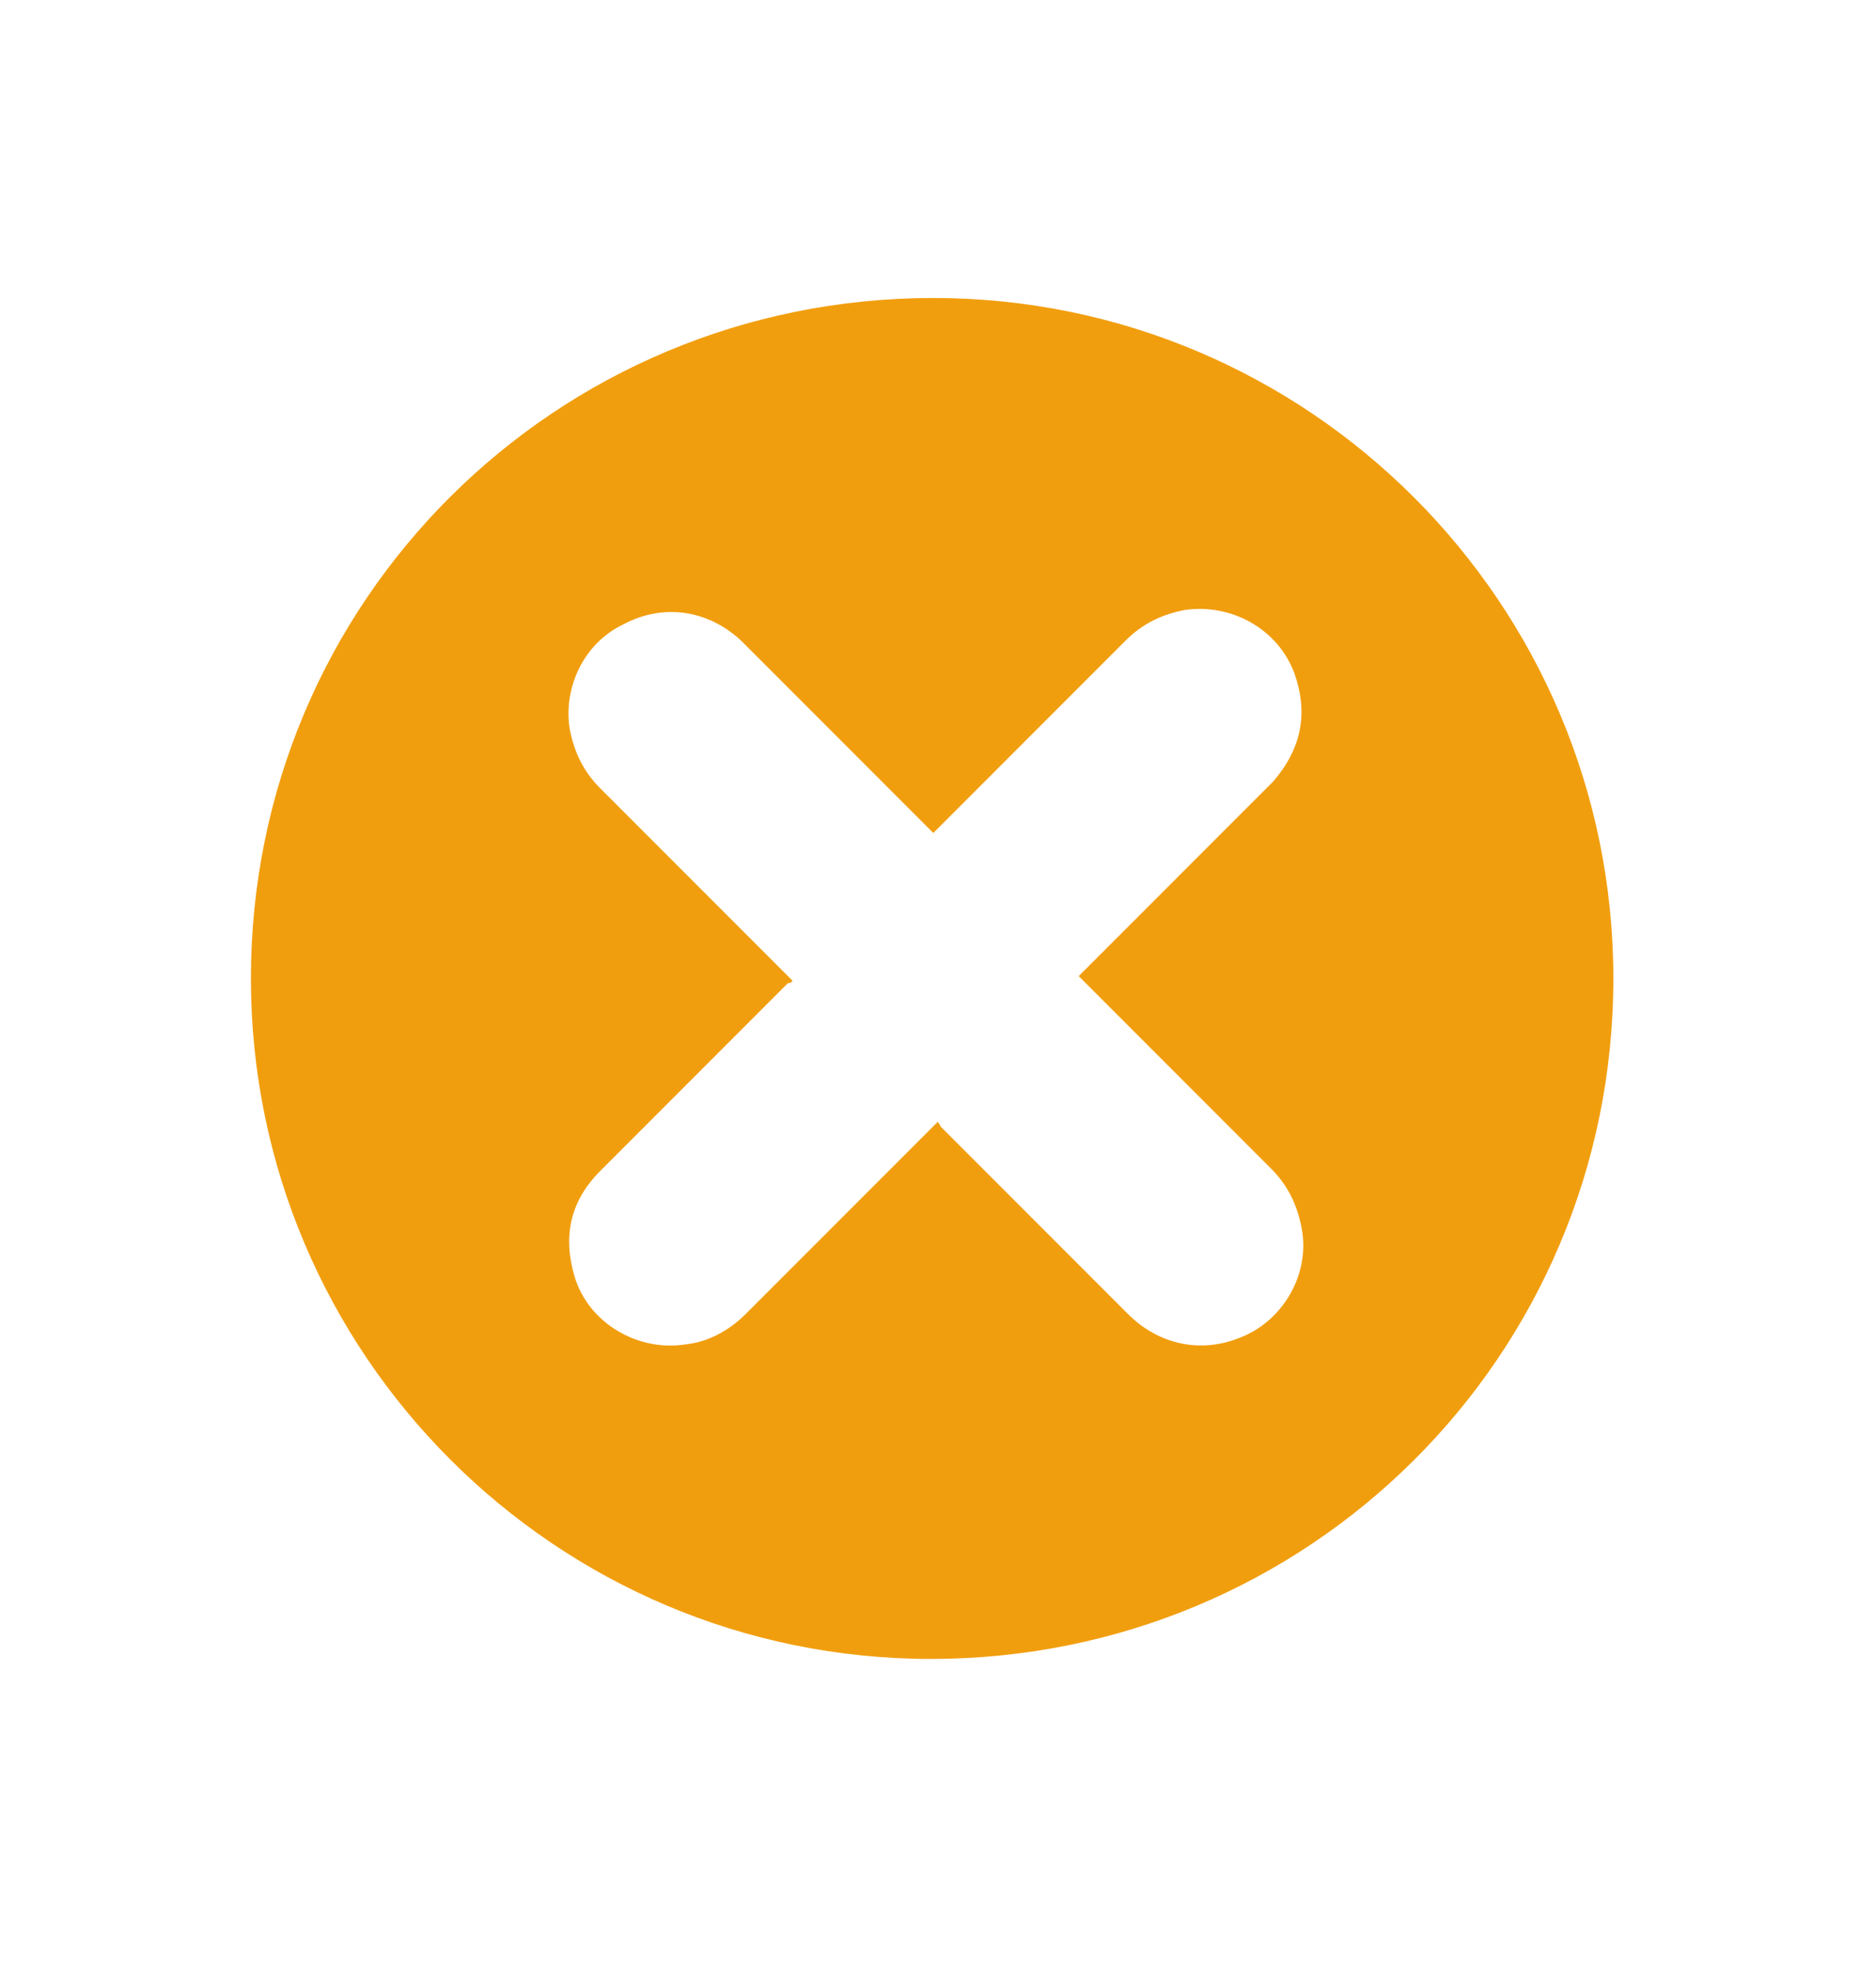 <?xml version="1.0" encoding="utf-8"?>
<!-- Generator: Adobe Illustrator 26.4.1, SVG Export Plug-In . SVG Version: 6.00 Build 0)  -->
<svg version="1.1" id="Layer_1" xmlns="http://www.w3.org/2000/svg" xmlns:xlink="http://www.w3.org/1999/xlink" x="0px" y="0px"
	 viewBox="0 0 80 84" style="enable-background:new 0 0 80 84;" xml:space="preserve">
<style type="text/css">
	.st0{fill:#F19E0E;}
</style>
<path class="st0" d="M10.7,41.7c0-16.1,13-29,29.1-29c16,0,29,13,29,29c0,16.1-13,29-29.1,29C23.7,70.7,10.7,57.7,10.7,41.7z
	 M39.8,35.5c-0.1-0.1-0.1-0.1-0.1-0.1c-1.7-1.7-3.4-3.4-5-5c-1-1-2.1-2.1-3.1-3.1c-1.4-1.3-3.3-1.6-5-0.7c-1.7,0.8-2.6,2.7-2.3,4.5
	c0.2,1,0.6,1.8,1.3,2.5c2.7,2.7,5.3,5.3,8,8c0,0,0.1,0.1,0.2,0.2c-0.1,0.1-0.1,0.1-0.2,0.1c-2.7,2.7-5.3,5.3-8,8
	c-1.3,1.3-1.6,2.8-1.1,4.5c0.6,2,2.7,3.2,4.7,2.9c1-0.1,1.9-0.6,2.6-1.3c2.7-2.7,5.3-5.3,8-8c0,0,0.1-0.1,0.2-0.2
	c0,0.1,0.1,0.1,0.1,0.2c2.7,2.7,5.3,5.3,8,8c1.3,1.3,3.1,1.7,4.8,1c1.8-0.7,3-2.7,2.6-4.7c-0.2-1-0.6-1.8-1.3-2.5
	c-2.7-2.7-5.3-5.3-8-8c-0.1-0.1-0.1-0.1-0.2-0.2c0.1-0.1,0.1-0.1,0.2-0.2c2.6-2.6,5.3-5.3,7.9-7.9c0.1-0.1,0.1-0.1,0.2-0.2
	c1.2-1.4,1.5-2.9,0.9-4.6c-0.7-1.9-2.7-3-4.7-2.7c-1,0.2-1.8,0.6-2.5,1.3c-2.7,2.7-5.3,5.3-8,8C39.9,35.4,39.8,35.5,39.8,35.5z"/>
</svg>
